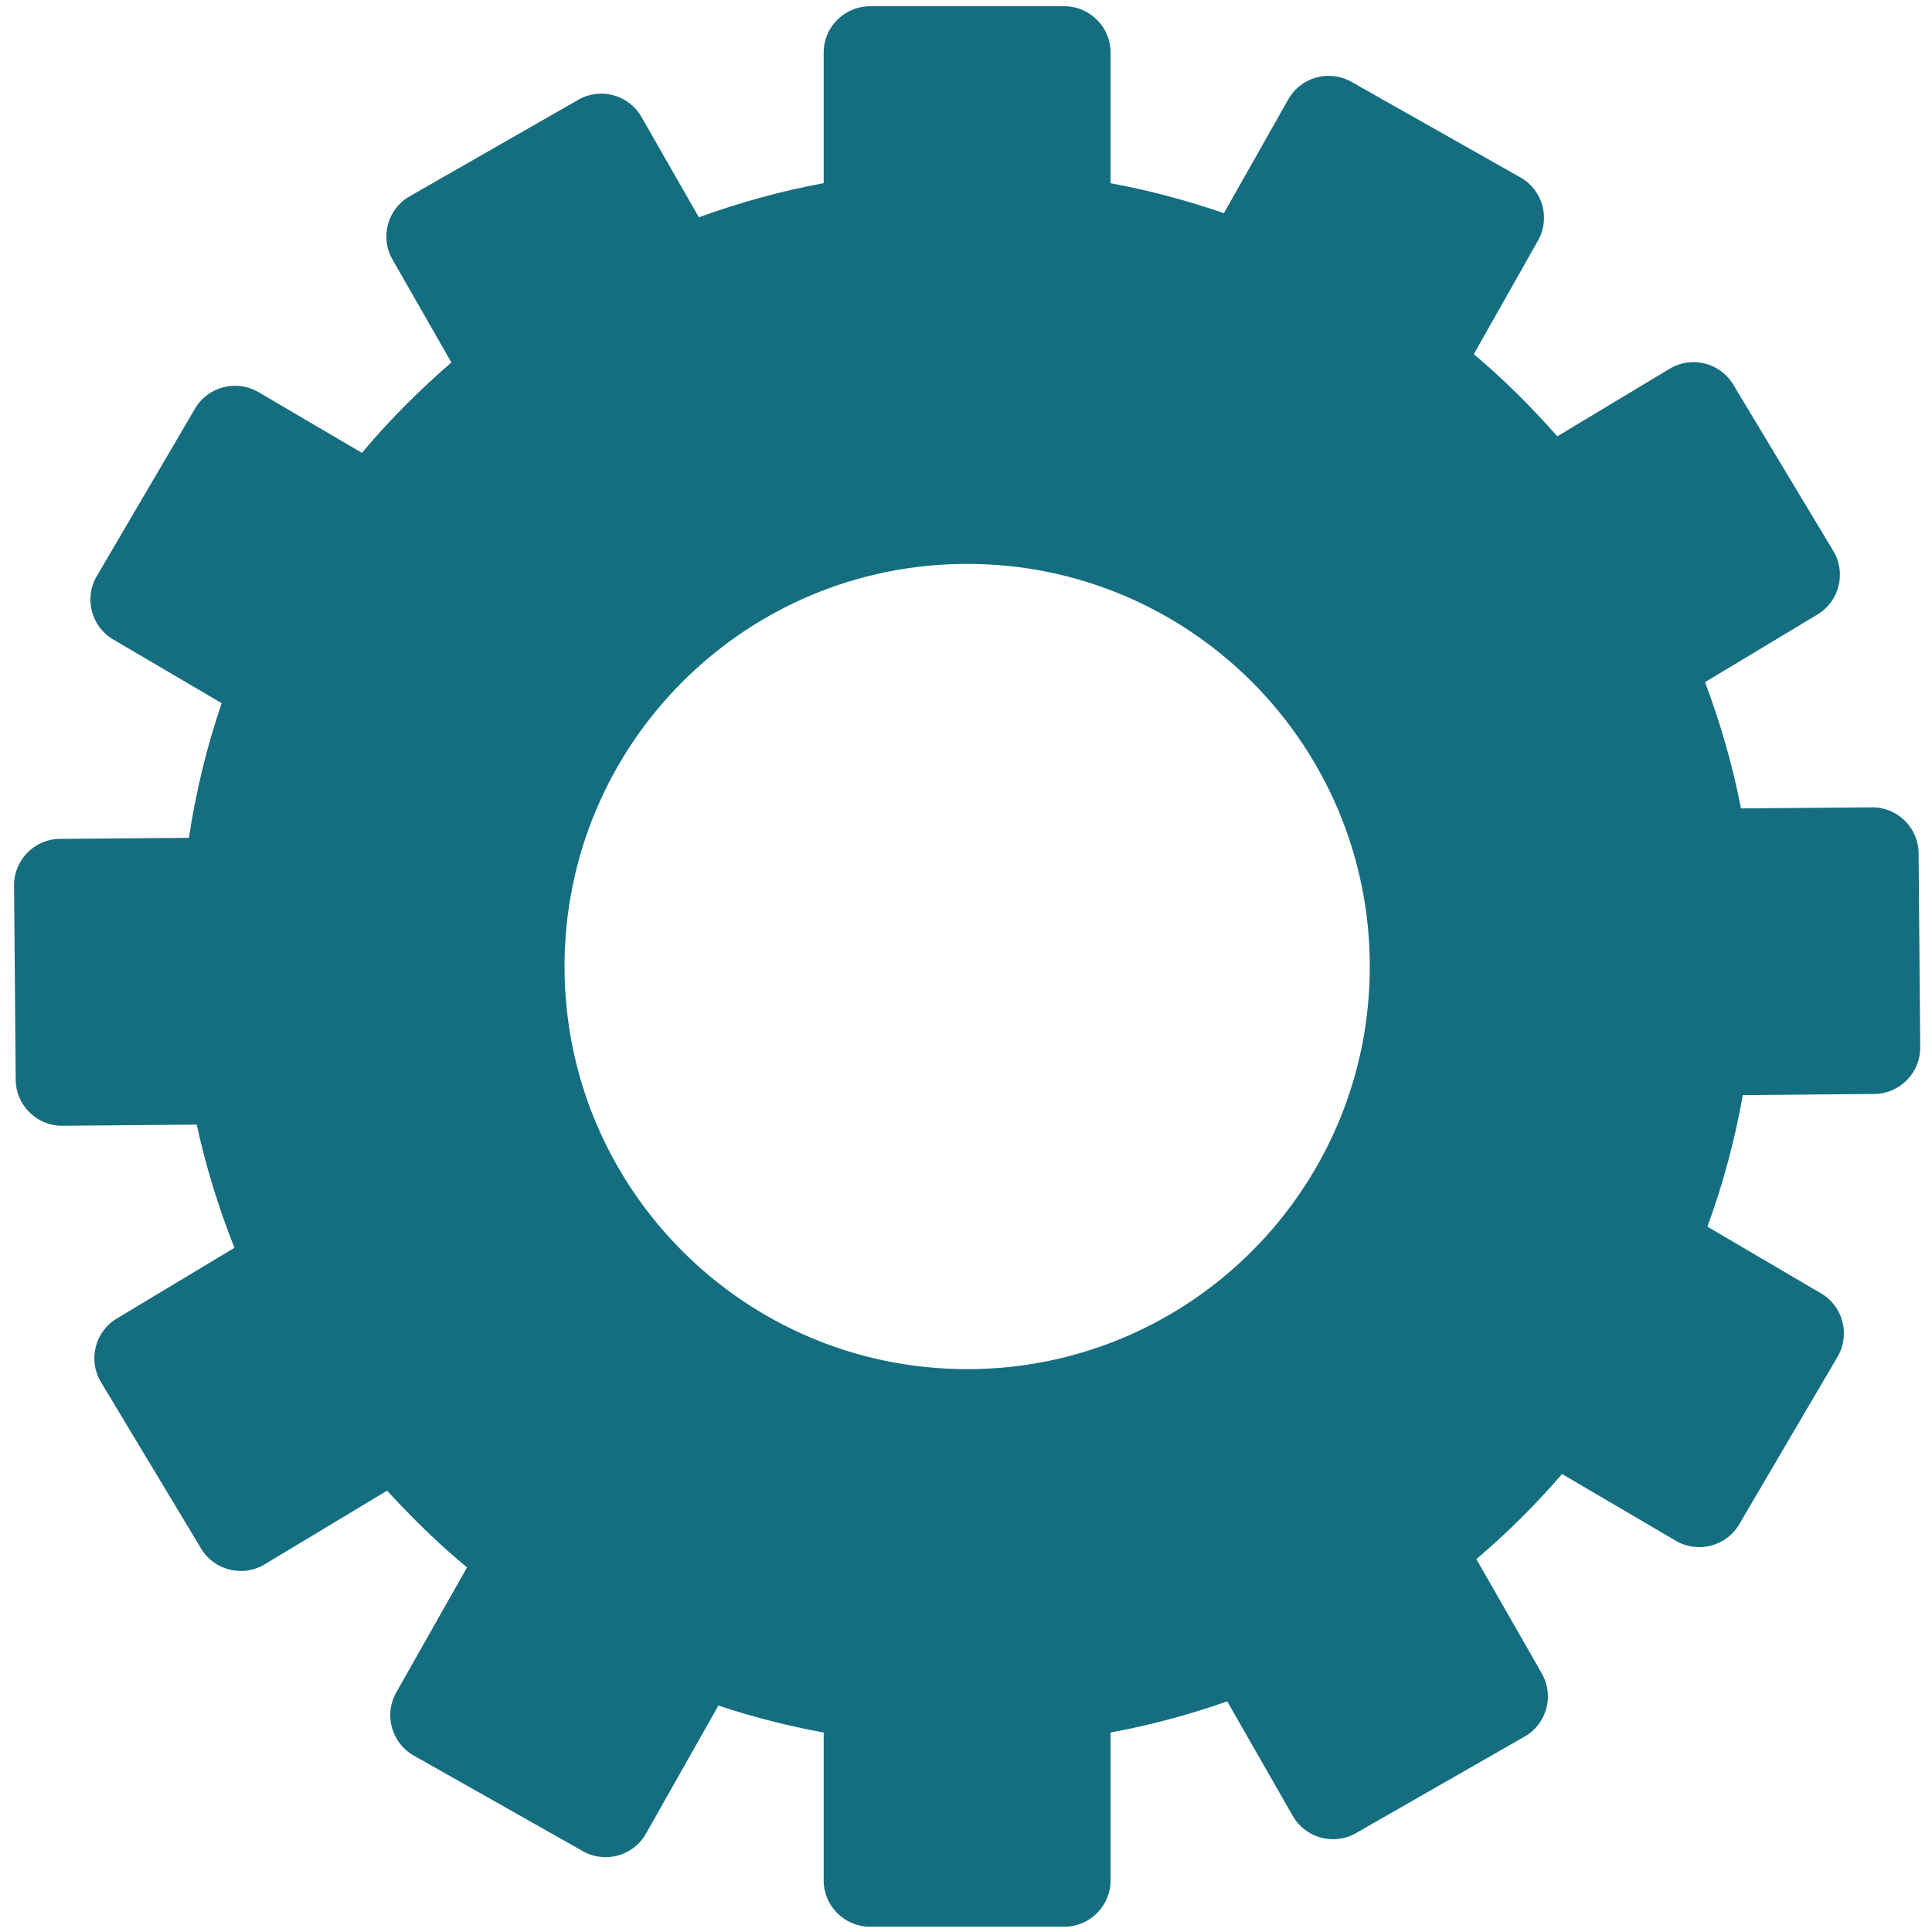 <?xml version="1.0" encoding="utf-8"?>
<!-- Generator: Adobe Illustrator 25.1.0, SVG Export Plug-In . SVG Version: 6.00 Build 0)  -->
<svg version="1.1" id="Layer_1" xmlns="http://www.w3.org/2000/svg" xmlns:xlink="http://www.w3.org/1999/xlink" x="0px" y="0px"
	 viewBox="0 0 300 300" style="enable-background:new 0 0 300 300;" xml:space="preserve">
<style type="text/css">
	.st0{fill:#156E80;}
</style>
<path class="st0" d="M297.92,132.48c-0.03-3.95-3.29-7.15-7.24-7.12l-20.34,0.17c-1.3-6.76-3.22-13.29-5.58-19.61l17.47-10.51
	c3.38-2.04,4.49-6.47,2.45-9.85L269.13,59.7c-2.04-3.38-6.47-4.49-9.85-2.45l-17.46,10.5c-4.02-4.55-8.32-8.85-12.97-12.76
	l9.98-17.65c1.94-3.44,0.72-7.84-2.72-9.78l-26.28-14.86c-3.44-1.94-7.84-0.72-9.78,2.72l-10,17.68c-5.7-1.96-11.56-3.54-17.6-4.65
	V8.15c0-3.95-3.23-7.18-7.18-7.18h-30.19c-3.95,0-7.18,3.23-7.18,7.18v20.29c-6.68,1.23-13.13,3.04-19.38,5.3L99.6,18.15
	c-1.96-3.43-6.37-4.63-9.8-2.66l-26.2,15c-3.43,1.96-4.63,6.37-2.66,9.8l9.15,15.99c-4.98,4.32-9.66,8.98-13.89,14.04l-16.08-9.44
	c-3.4-2-7.83-0.85-9.83,2.56L15.02,89.47c-2,3.4-0.85,7.83,2.56,9.83l16.84,9.89c-2.3,6.72-3.99,13.71-5.09,20.91L9.3,130.26
	c-3.95,0.03-7.15,3.29-7.12,7.24l0.26,30.19c0.03,3.95,3.29,7.15,7.24,7.12l20.87-0.18c1.42,6.6,3.42,12.97,5.85,19.13l-18.28,10.99
	c-3.38,2.04-4.49,6.47-2.45,9.85l15.56,25.87c2.03,3.38,6.47,4.49,9.85,2.45l19.03-11.45c3.89,4.23,7.97,8.26,12.41,11.91l-11,19.44
	c-1.94,3.44-0.72,7.84,2.72,9.78l26.28,14.86c3.44,1.94,7.84,0.72,9.78-2.72l11.25-19.9c5.3,1.76,10.75,3.16,16.35,4.19v22.97
	c0,3.95,3.23,7.18,7.18,7.18h30.19c3.95,0,7.18-3.23,7.18-7.18v-22.97c6.22-1.15,12.26-2.79,18.11-4.84l10.19,17.8
	c1.96,3.43,6.37,4.63,9.8,2.66l26.2-15c3.43-1.96,4.63-6.37,2.66-9.8l-10.16-17.75c4.78-4.05,9.21-8.48,13.31-13.21l17.67,10.37
	c3.41,2,7.83,0.85,9.83-2.56l15.28-26.03c2-3.41,0.85-7.83-2.56-9.83l-17.65-10.36c2.39-6.57,4.25-13.38,5.49-20.43l20.43-0.18
	c3.95-0.03,7.15-3.29,7.12-7.24L297.92,132.48z M150.18,212.6c-34.53,0-62.52-27.99-62.52-62.52s27.99-62.52,62.52-62.52
	s62.52,27.99,62.52,62.52S184.71,212.6,150.18,212.6z"/>
</svg>
